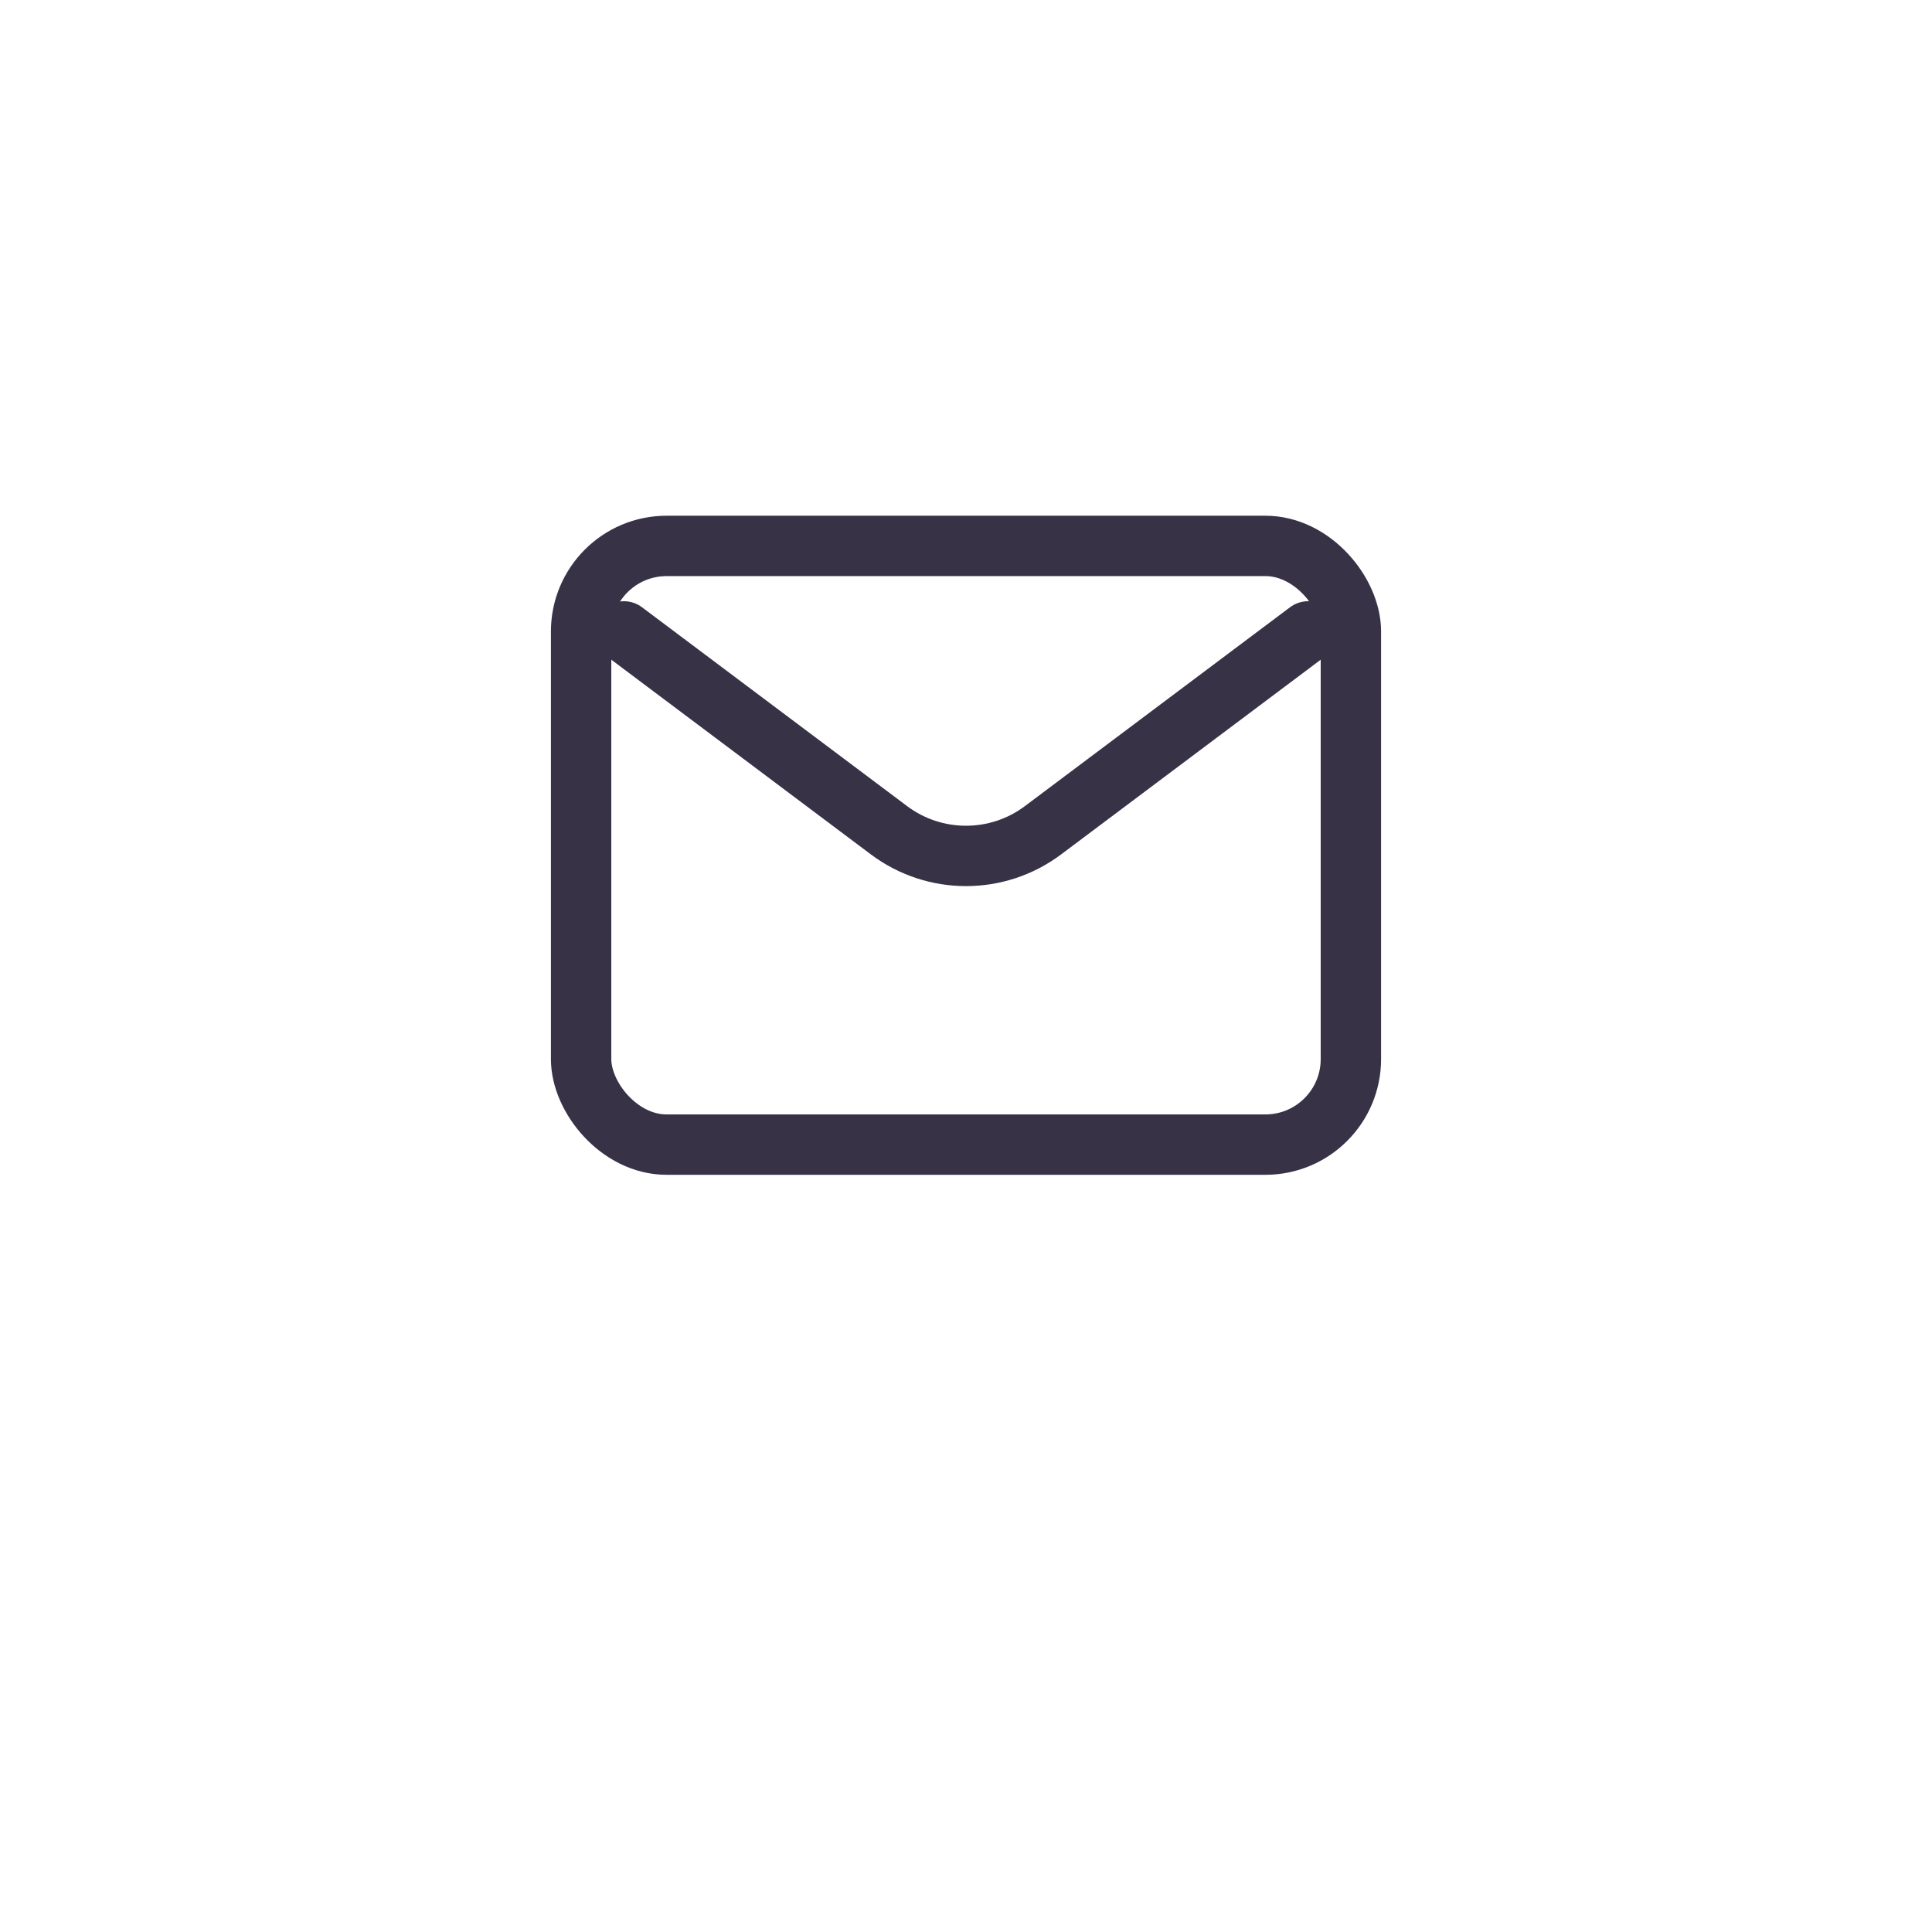 <?xml version="1.0" encoding="UTF-8"?> <svg xmlns="http://www.w3.org/2000/svg" width="64" height="64" viewBox="0 0 64 64" fill="none"> <g filter="url(#filter0_d_6923_396344)"> <rect x="8" y="4" width="48" height="48" rx="10" fill="white"></rect> </g> <path d="M20.667 20.916L29.45 27.504C30.961 28.637 33.039 28.637 34.55 27.504L43.334 20.916" stroke="#383247" stroke-width="2" stroke-linecap="round" stroke-linejoin="round"></path> <rect x="19.25" y="18.084" width="25.5" height="19.833" rx="2.833" stroke="#383247" stroke-width="2" stroke-linecap="round"></rect> <defs> <filter id="filter0_d_6923_396344" x="0" y="0" width="64" height="64" filterUnits="userSpaceOnUse" color-interpolation-filters="sRGB"> <feFlood flood-opacity="0" result="BackgroundImageFix"></feFlood> <feColorMatrix in="SourceAlpha" type="matrix" values="0 0 0 0 0 0 0 0 0 0 0 0 0 0 0 0 0 0 127 0" result="hardAlpha"></feColorMatrix> <feOffset dy="4"></feOffset> <feGaussianBlur stdDeviation="4"></feGaussianBlur> <feComposite in2="hardAlpha" operator="out"></feComposite> <feColorMatrix type="matrix" values="0 0 0 0 0.22 0 0 0 0 0.196 0 0 0 0 0.278 0 0 0 0.08 0"></feColorMatrix> <feBlend mode="normal" in2="BackgroundImageFix" result="effect1_dropShadow_6923_396344"></feBlend> <feBlend mode="normal" in="SourceGraphic" in2="effect1_dropShadow_6923_396344" result="shape"></feBlend> </filter> </defs> </svg> 